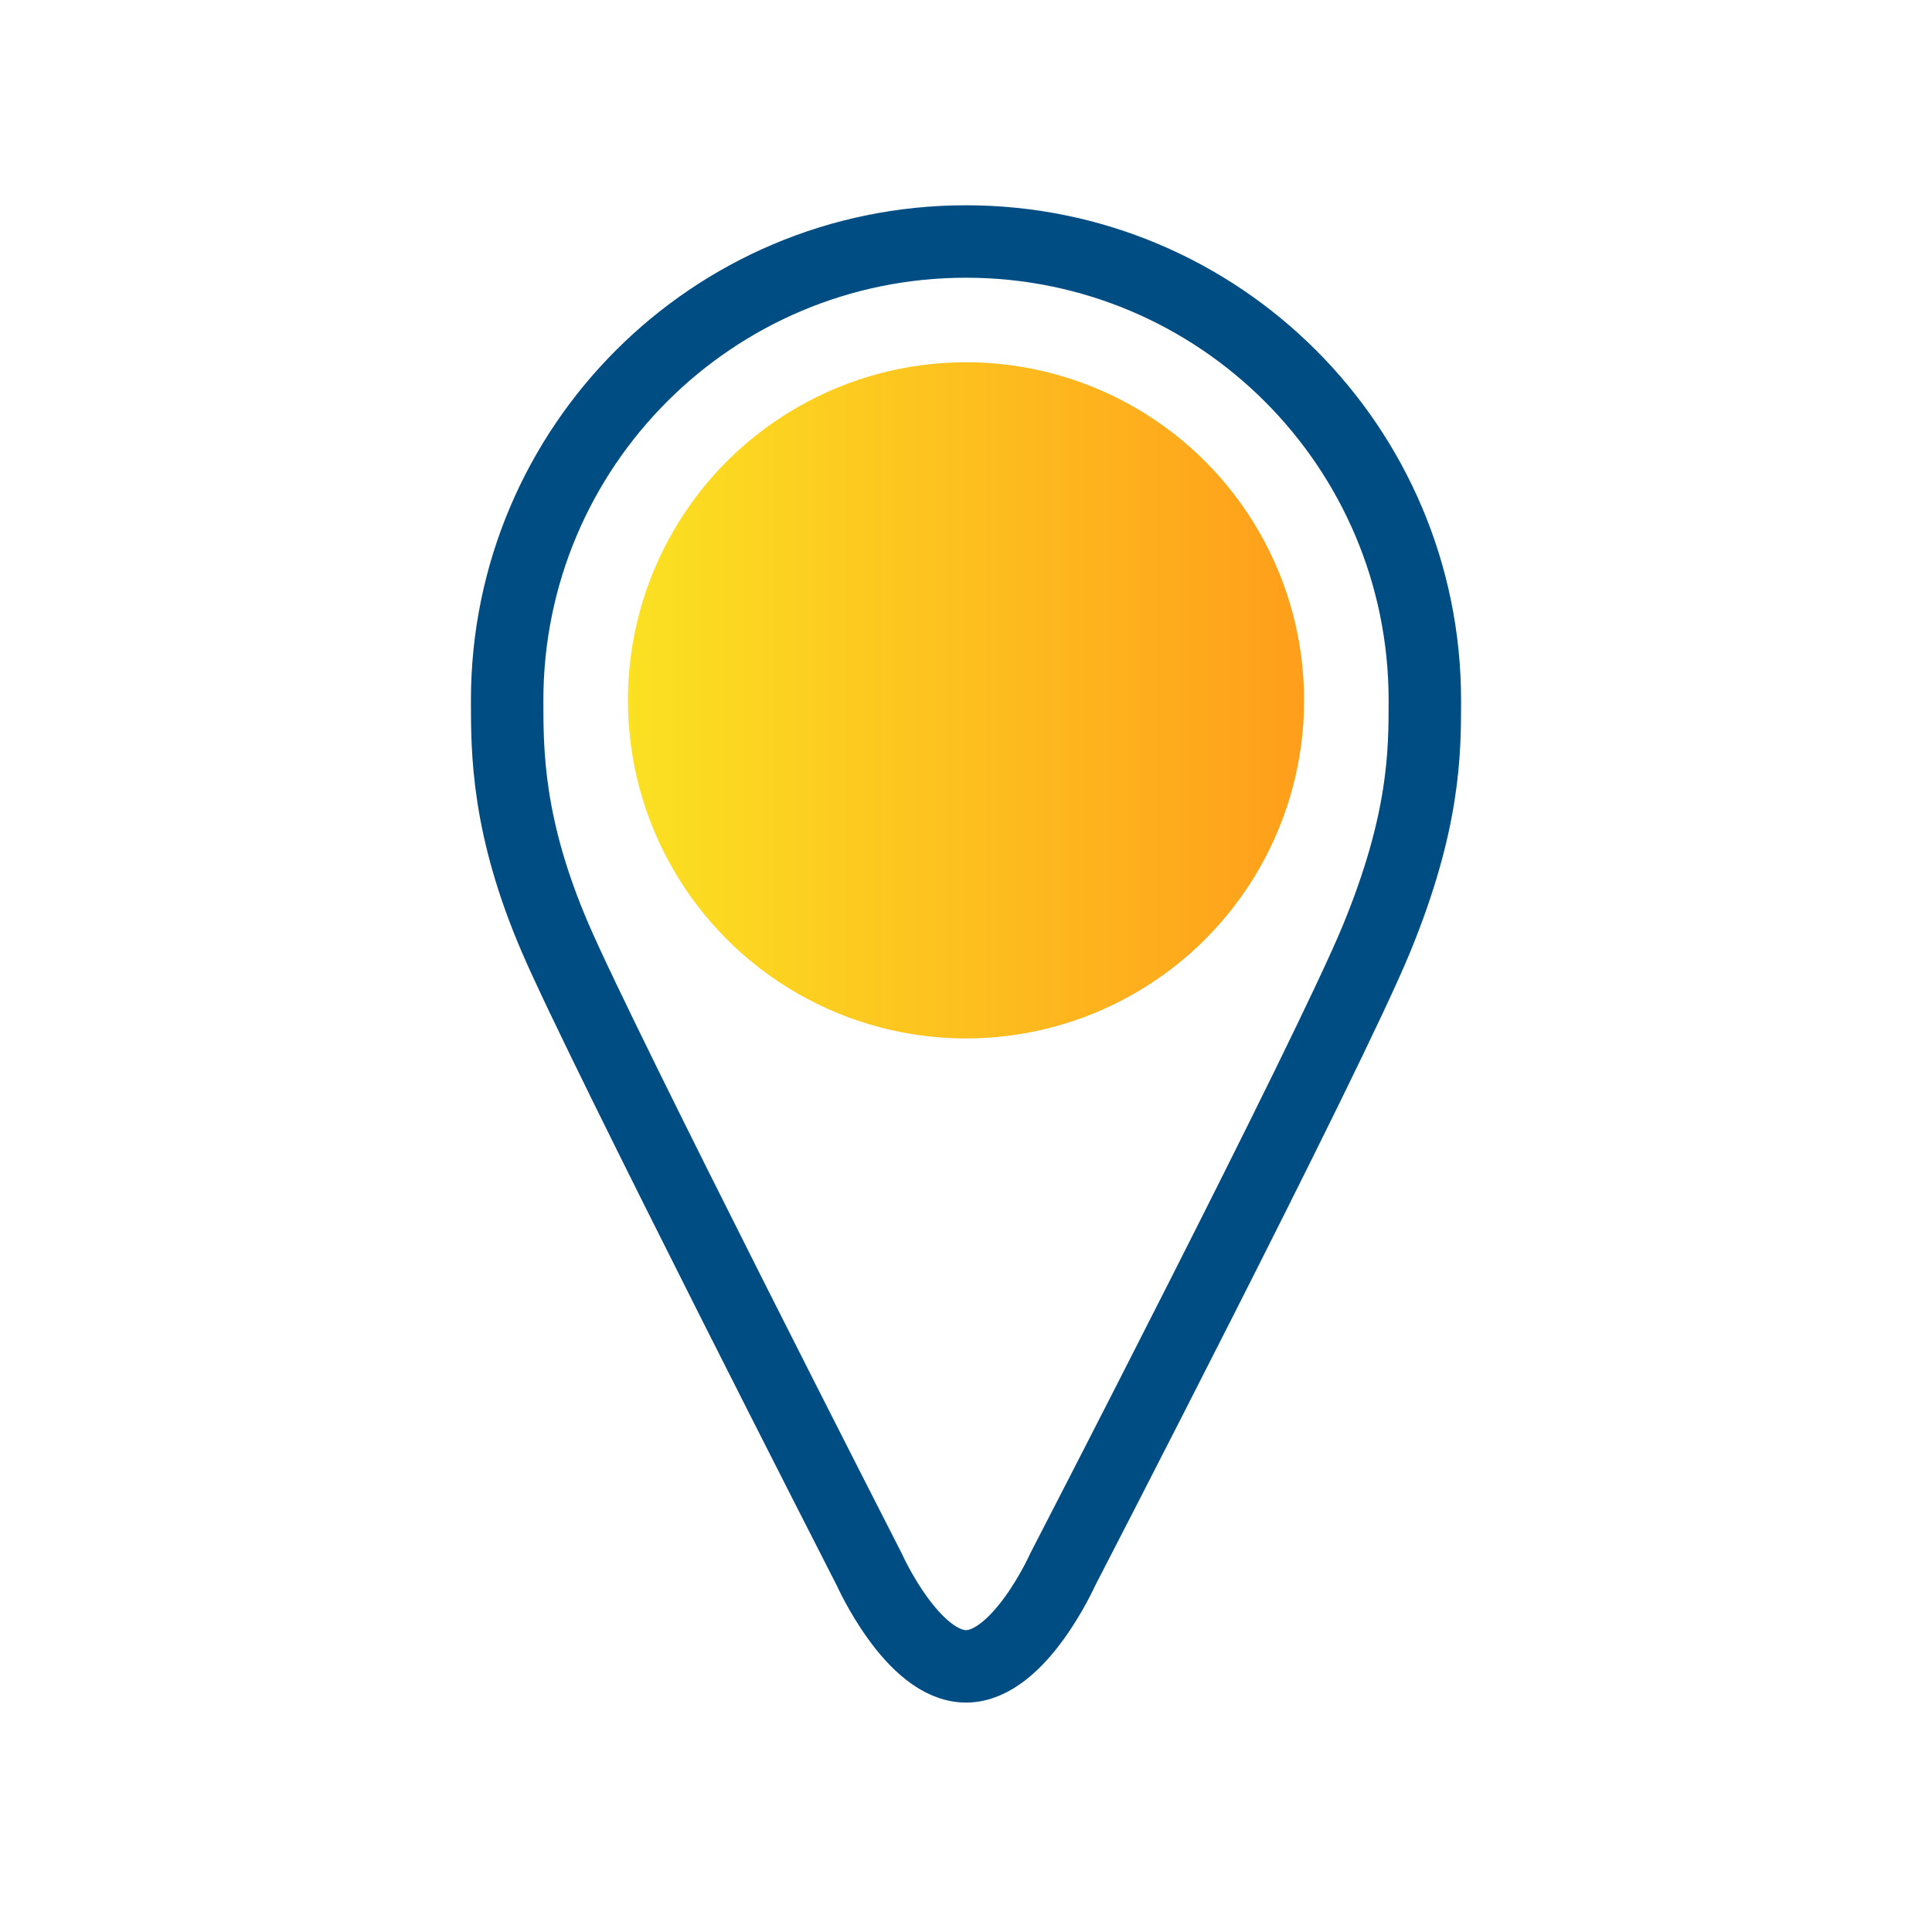 <svg width="80" height="80" viewBox="0 0 80 80" fill="none" xmlns="http://www.w3.org/2000/svg">
<circle cx="40" cy="29" r="14" fill="url(#paint0_linear_1178_1947)"/>
<path d="M36 65C36 65 25 43.5 23 38.866C21 34.232 21 31.133 21 29V29C21 18.507 29.507 10 40 10C50.493 10 59 18.507 59 29C59 31.133 59 34 57 38.866C55 43.732 44 65 44 65C44 65 42.209 69 40 69C37.791 69 36 65 36 65Z" stroke="#004D84" stroke-width="3" stroke-linecap="round"/>
<defs>
<linearGradient id="paint0_linear_1178_1947" x1="54" y1="29.073" x2="26" y2="29.073" gradientUnits="userSpaceOnUse">
<stop stop-color="#FF9E1B"/>
<stop offset="1" stop-color="#FBE122"/>
</linearGradient>
</defs>
</svg>
